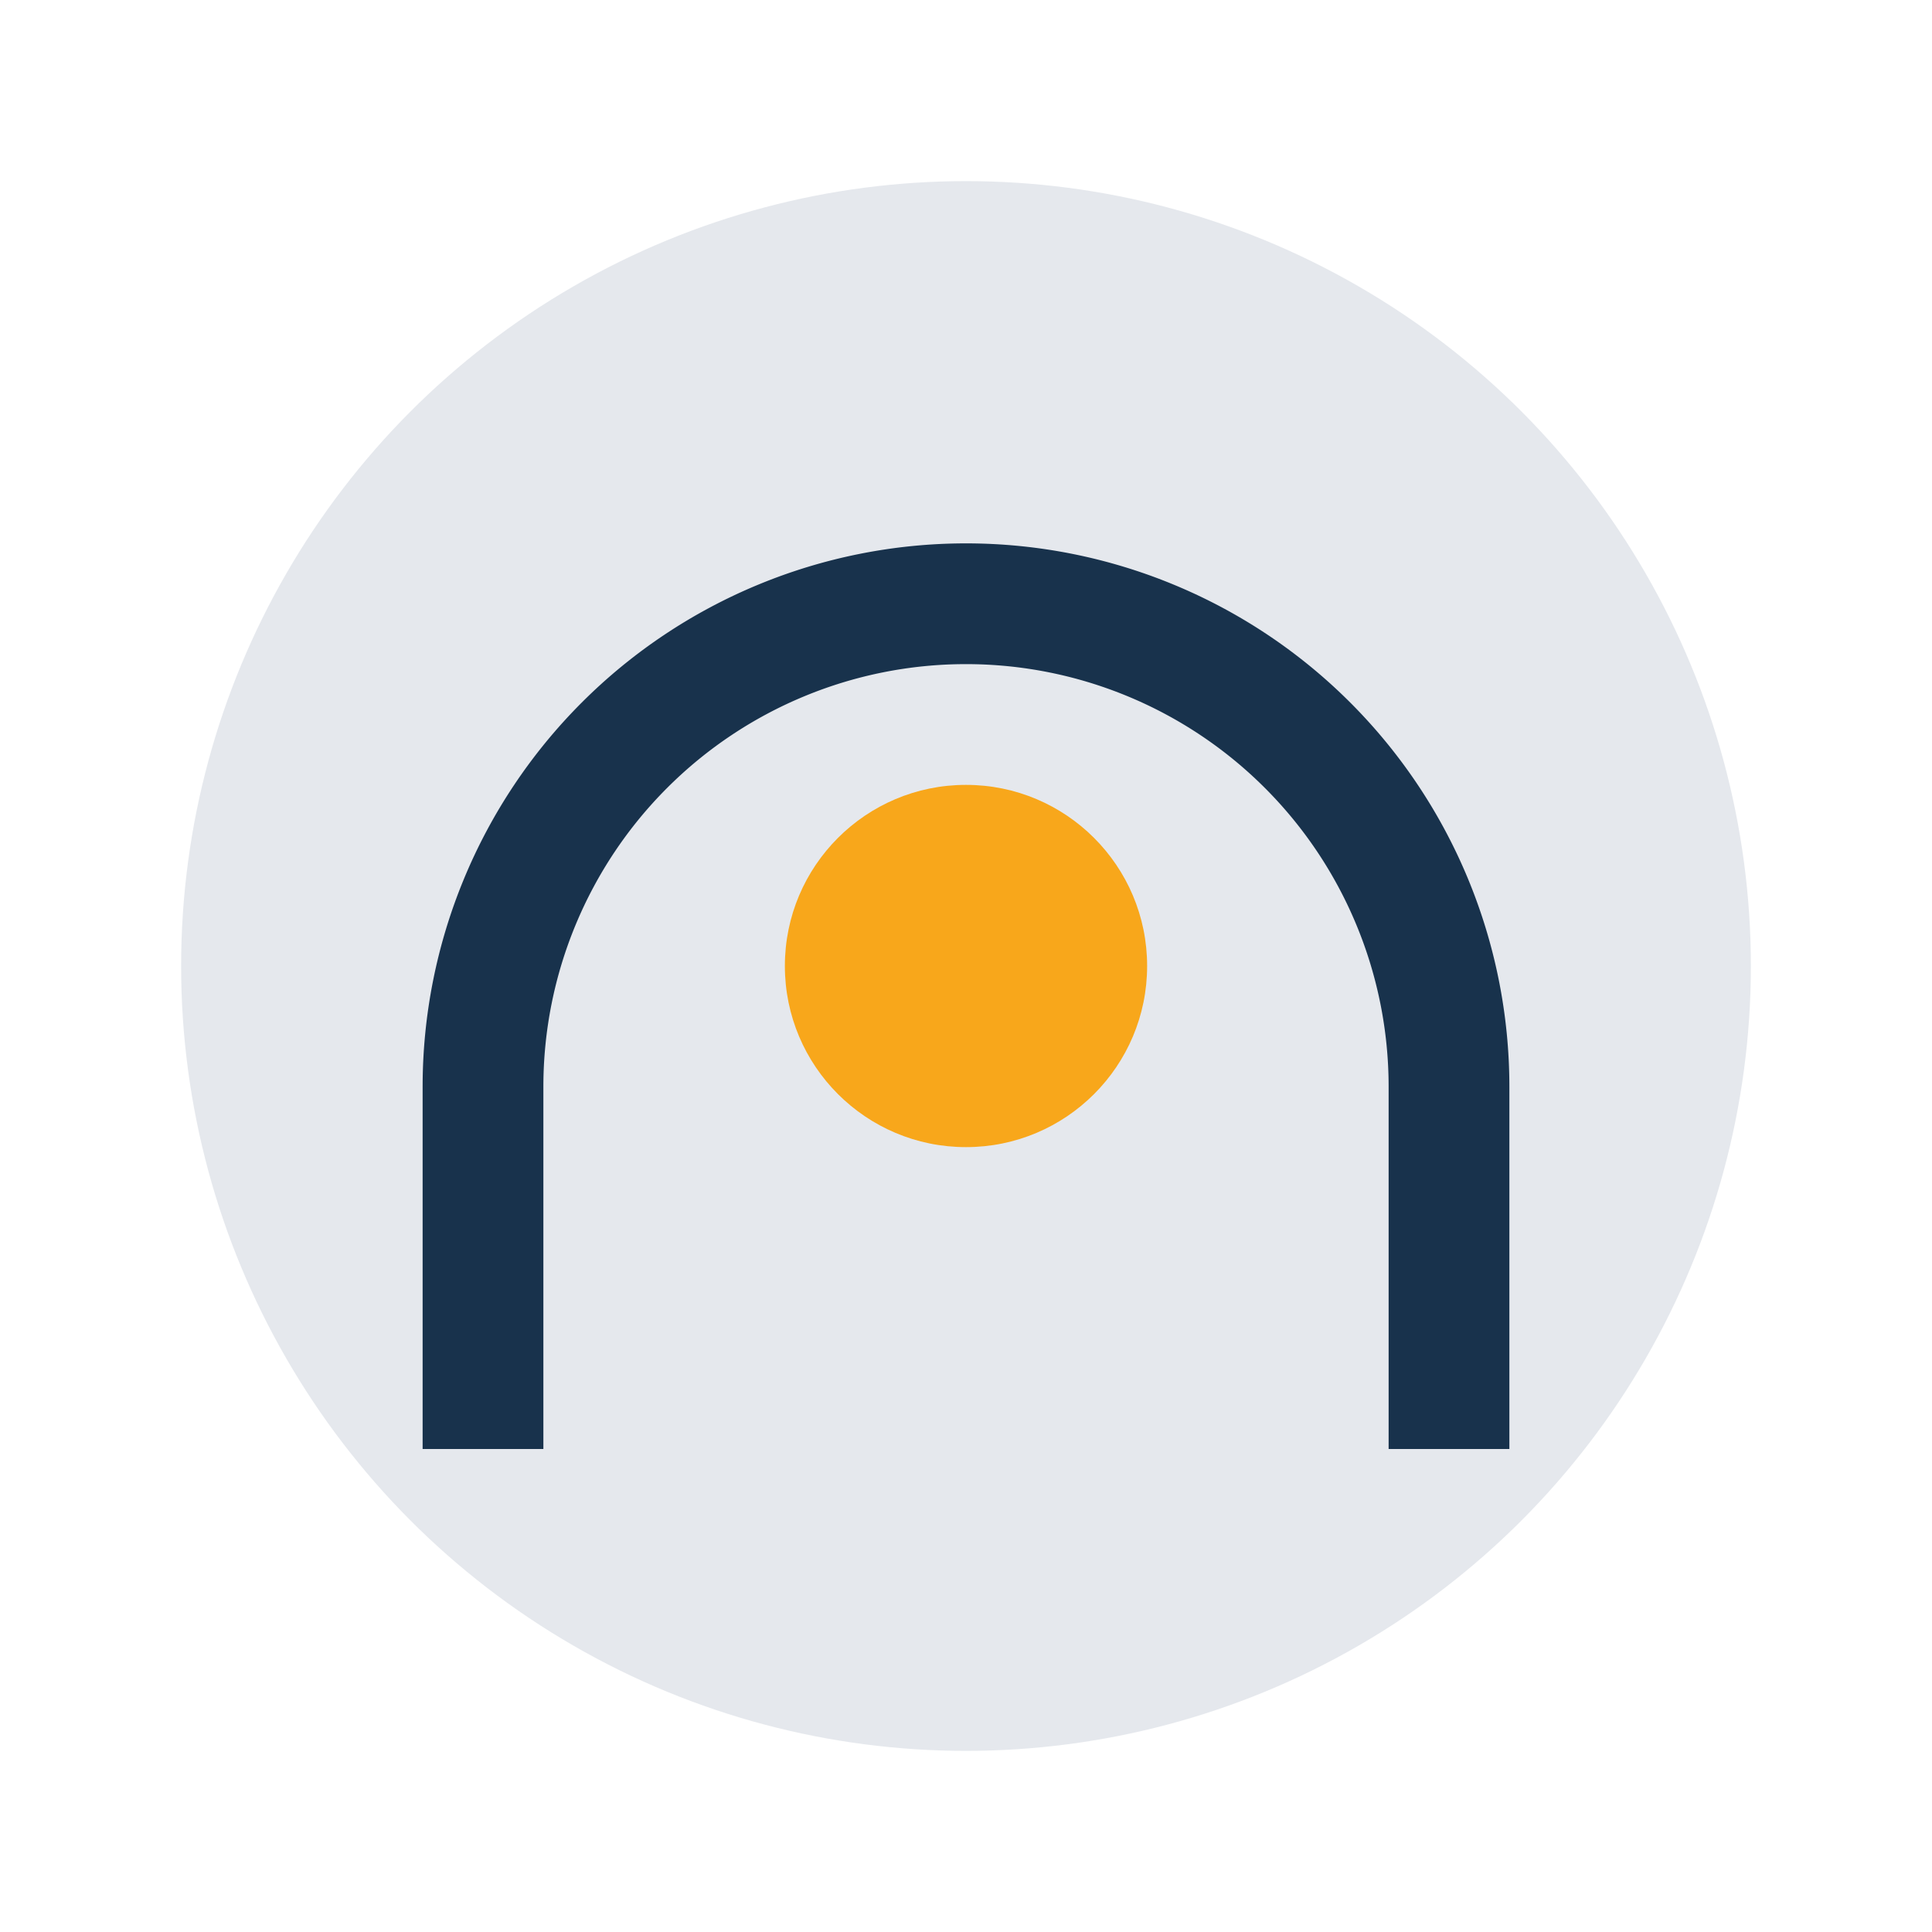 <?xml version="1.0" encoding="UTF-8"?>
<svg xmlns="http://www.w3.org/2000/svg" width="32" height="32" viewBox="0 0 32 32"><circle cx="16" cy="16" r="13" fill="#E5E8ED"/><path d="M8 24v-6a8 8 0 0 1 16 0v6" stroke="#18324C" stroke-width="2" fill="none"/><circle cx="16" cy="16" r="3" fill="#F8A71B"/></svg>
